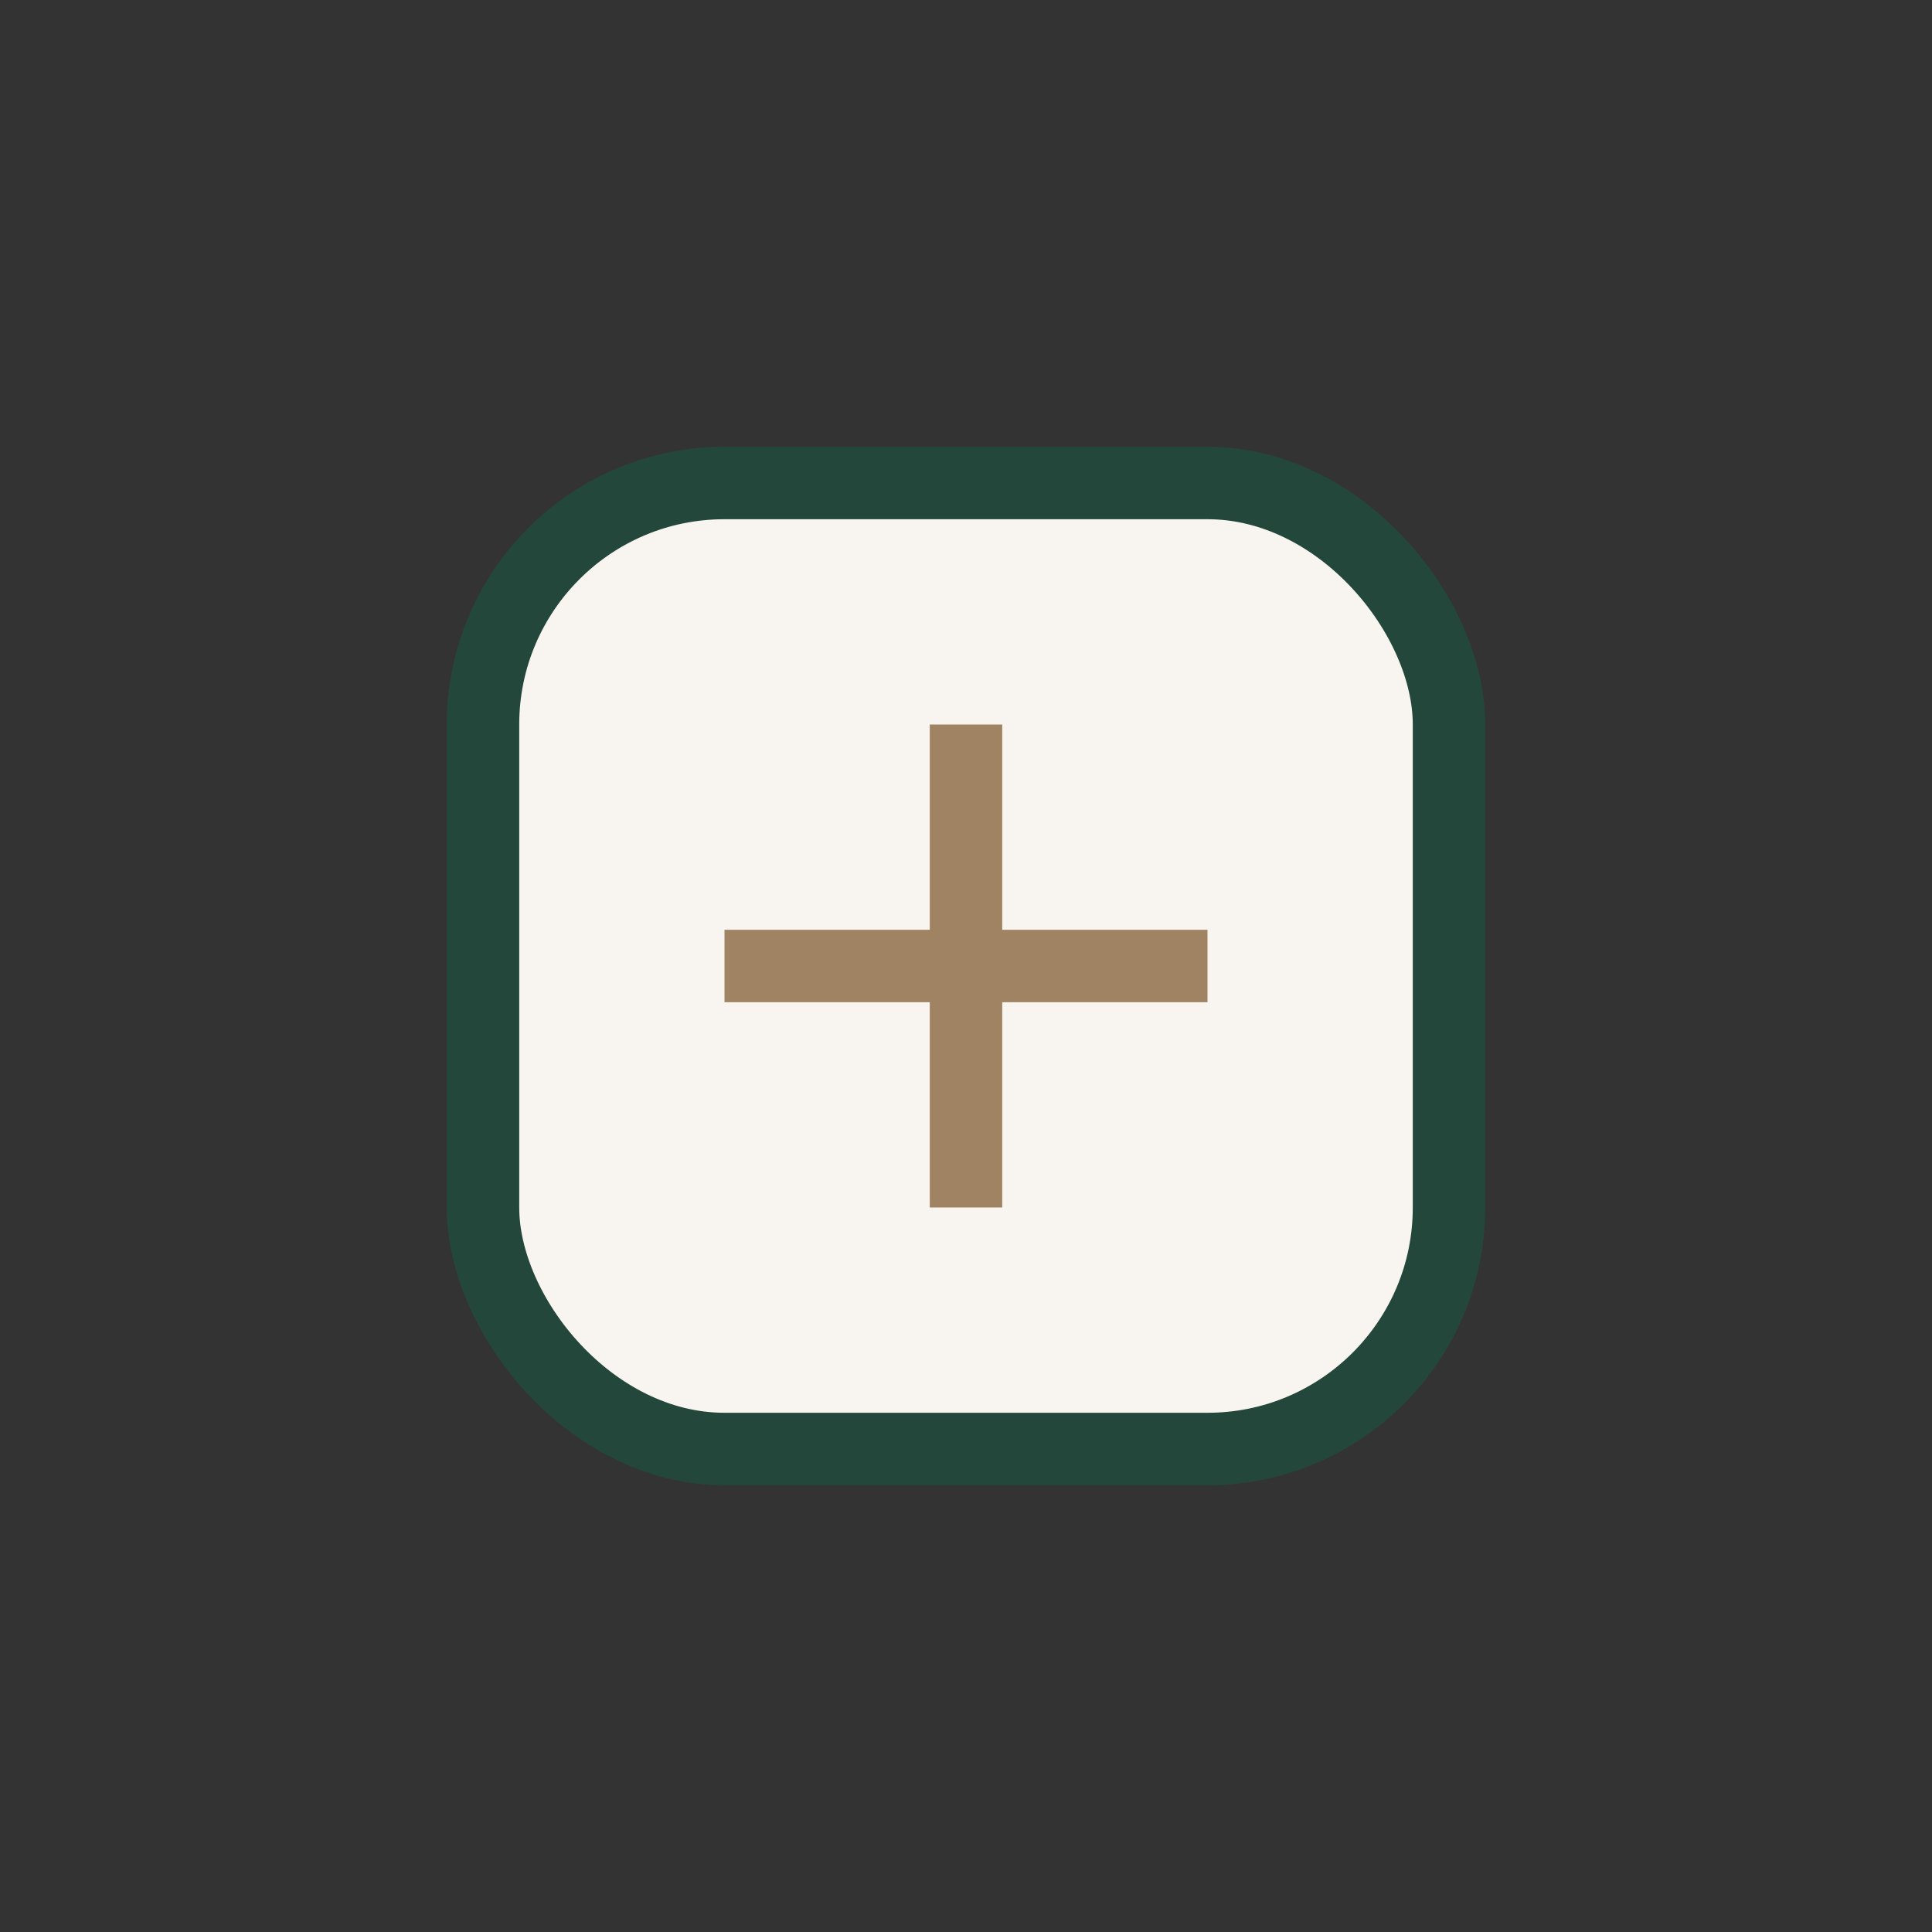 <?xml version="1.0" encoding="UTF-8"?>
<svg xmlns="http://www.w3.org/2000/svg" width="32" height="32" viewBox="0 0 32 32"><rect x="0" y="0" width="32" height="32" fill="#333333" stroke="none"/><rect x="8" y="8" width="16" height="16" rx="4" fill="#F8F4EF" stroke="#24473B" stroke-width="1.2"/><path d="M16 12v8M12 16h8" stroke="#A08362" stroke-width="1.2"/></svg>